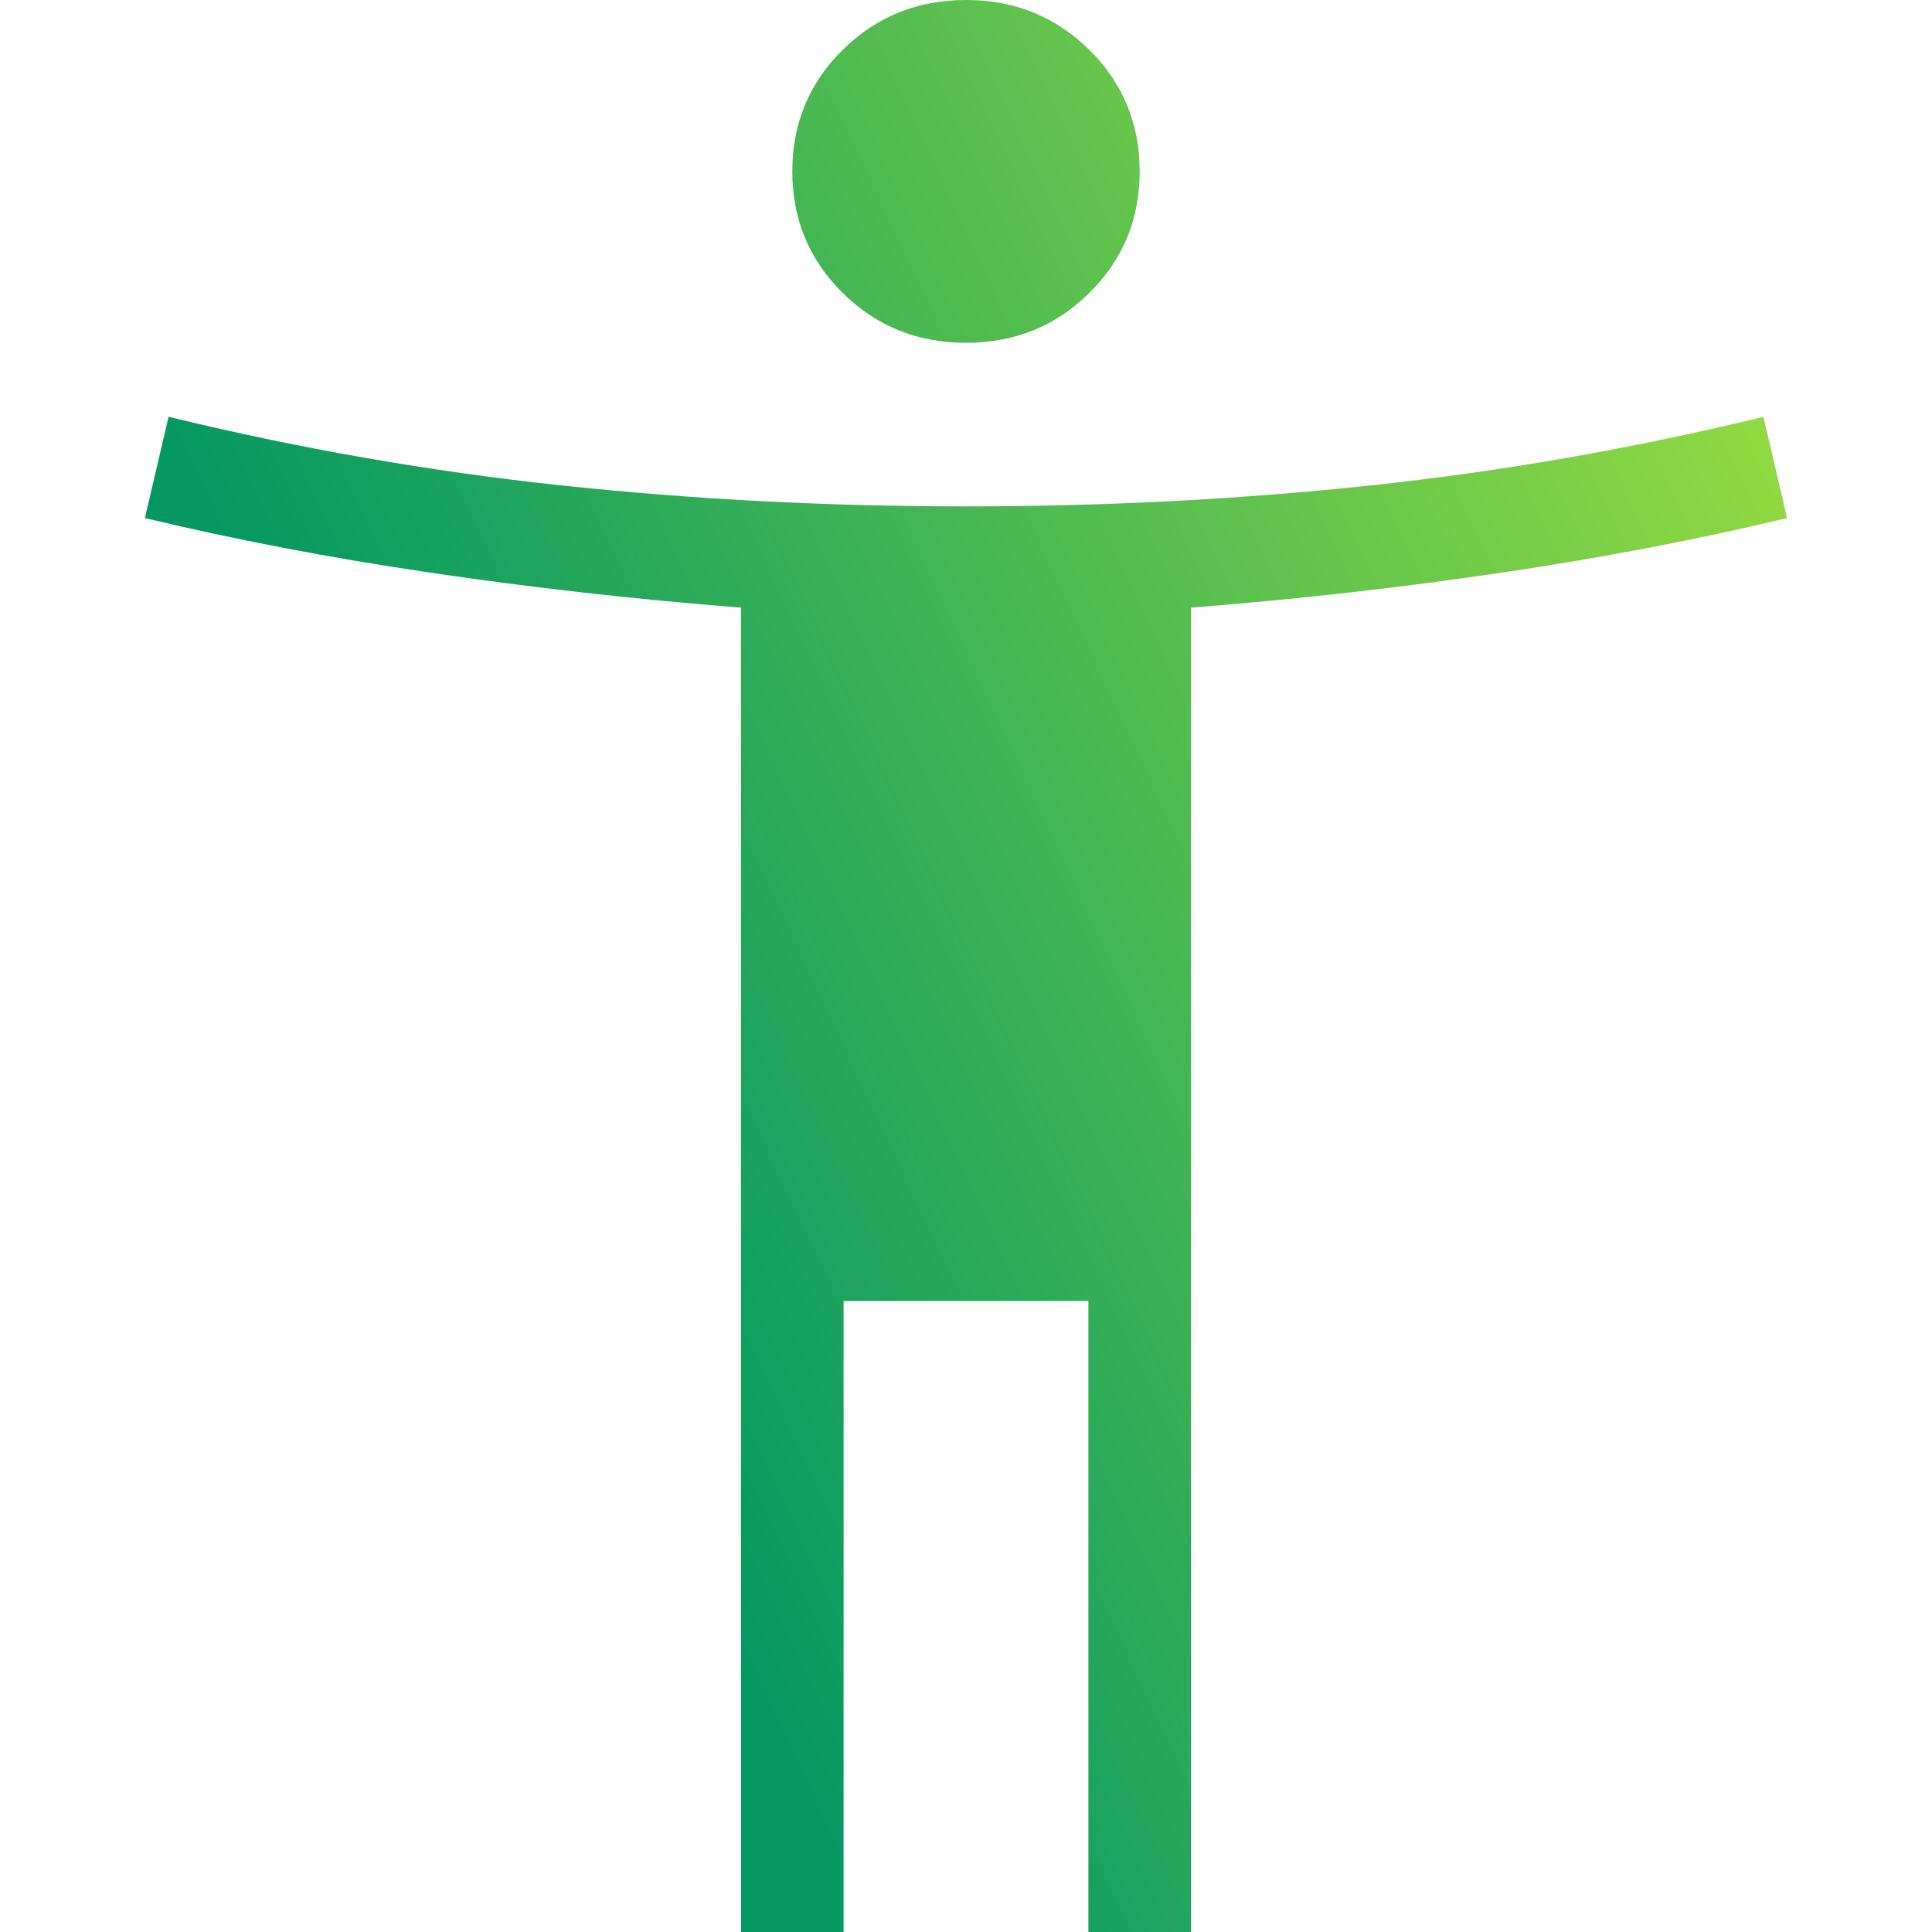 <svg width="40" height="40" viewBox="0 0 40 40" fill="none" xmlns="http://www.w3.org/2000/svg">
<path d="M20 7.097C18.995 7.097 18.144 6.754 17.448 6.066C16.752 5.38 16.404 4.541 16.404 3.549C16.404 2.557 16.752 1.717 17.448 1.031C18.144 0.344 18.995 0 20 0C21.005 0 21.856 0.344 22.552 1.031C23.248 1.717 23.596 2.557 23.596 3.549C23.596 4.541 23.248 5.38 22.552 6.066C21.856 6.754 21.005 7.097 20 7.097ZM15.341 40V12.581C13.135 12.406 10.988 12.164 8.901 11.855C6.814 11.546 4.847 11.169 3 10.726L3.49 8.629C6.171 9.282 8.872 9.755 11.594 10.047C14.316 10.338 17.118 10.484 20 10.484C22.882 10.484 25.684 10.338 28.406 10.047C31.128 9.755 33.829 9.282 36.51 8.629L37 10.726C35.153 11.169 33.186 11.546 31.099 11.855C29.012 12.164 26.865 12.406 24.659 12.581V40H22.534V26.936H17.466V40H15.341Z" fill="url(#paint0_linear_4482_18947)"/>
<defs>
<linearGradient id="paint0_linear_4482_18947" x1="5.807" y1="14.023" x2="34.536" y2="0.632" gradientUnits="userSpaceOnUse">
<stop stop-color="#049863"/>
<stop offset="1" stop-color="#99DD40"/>
</linearGradient>
</defs>
</svg>
